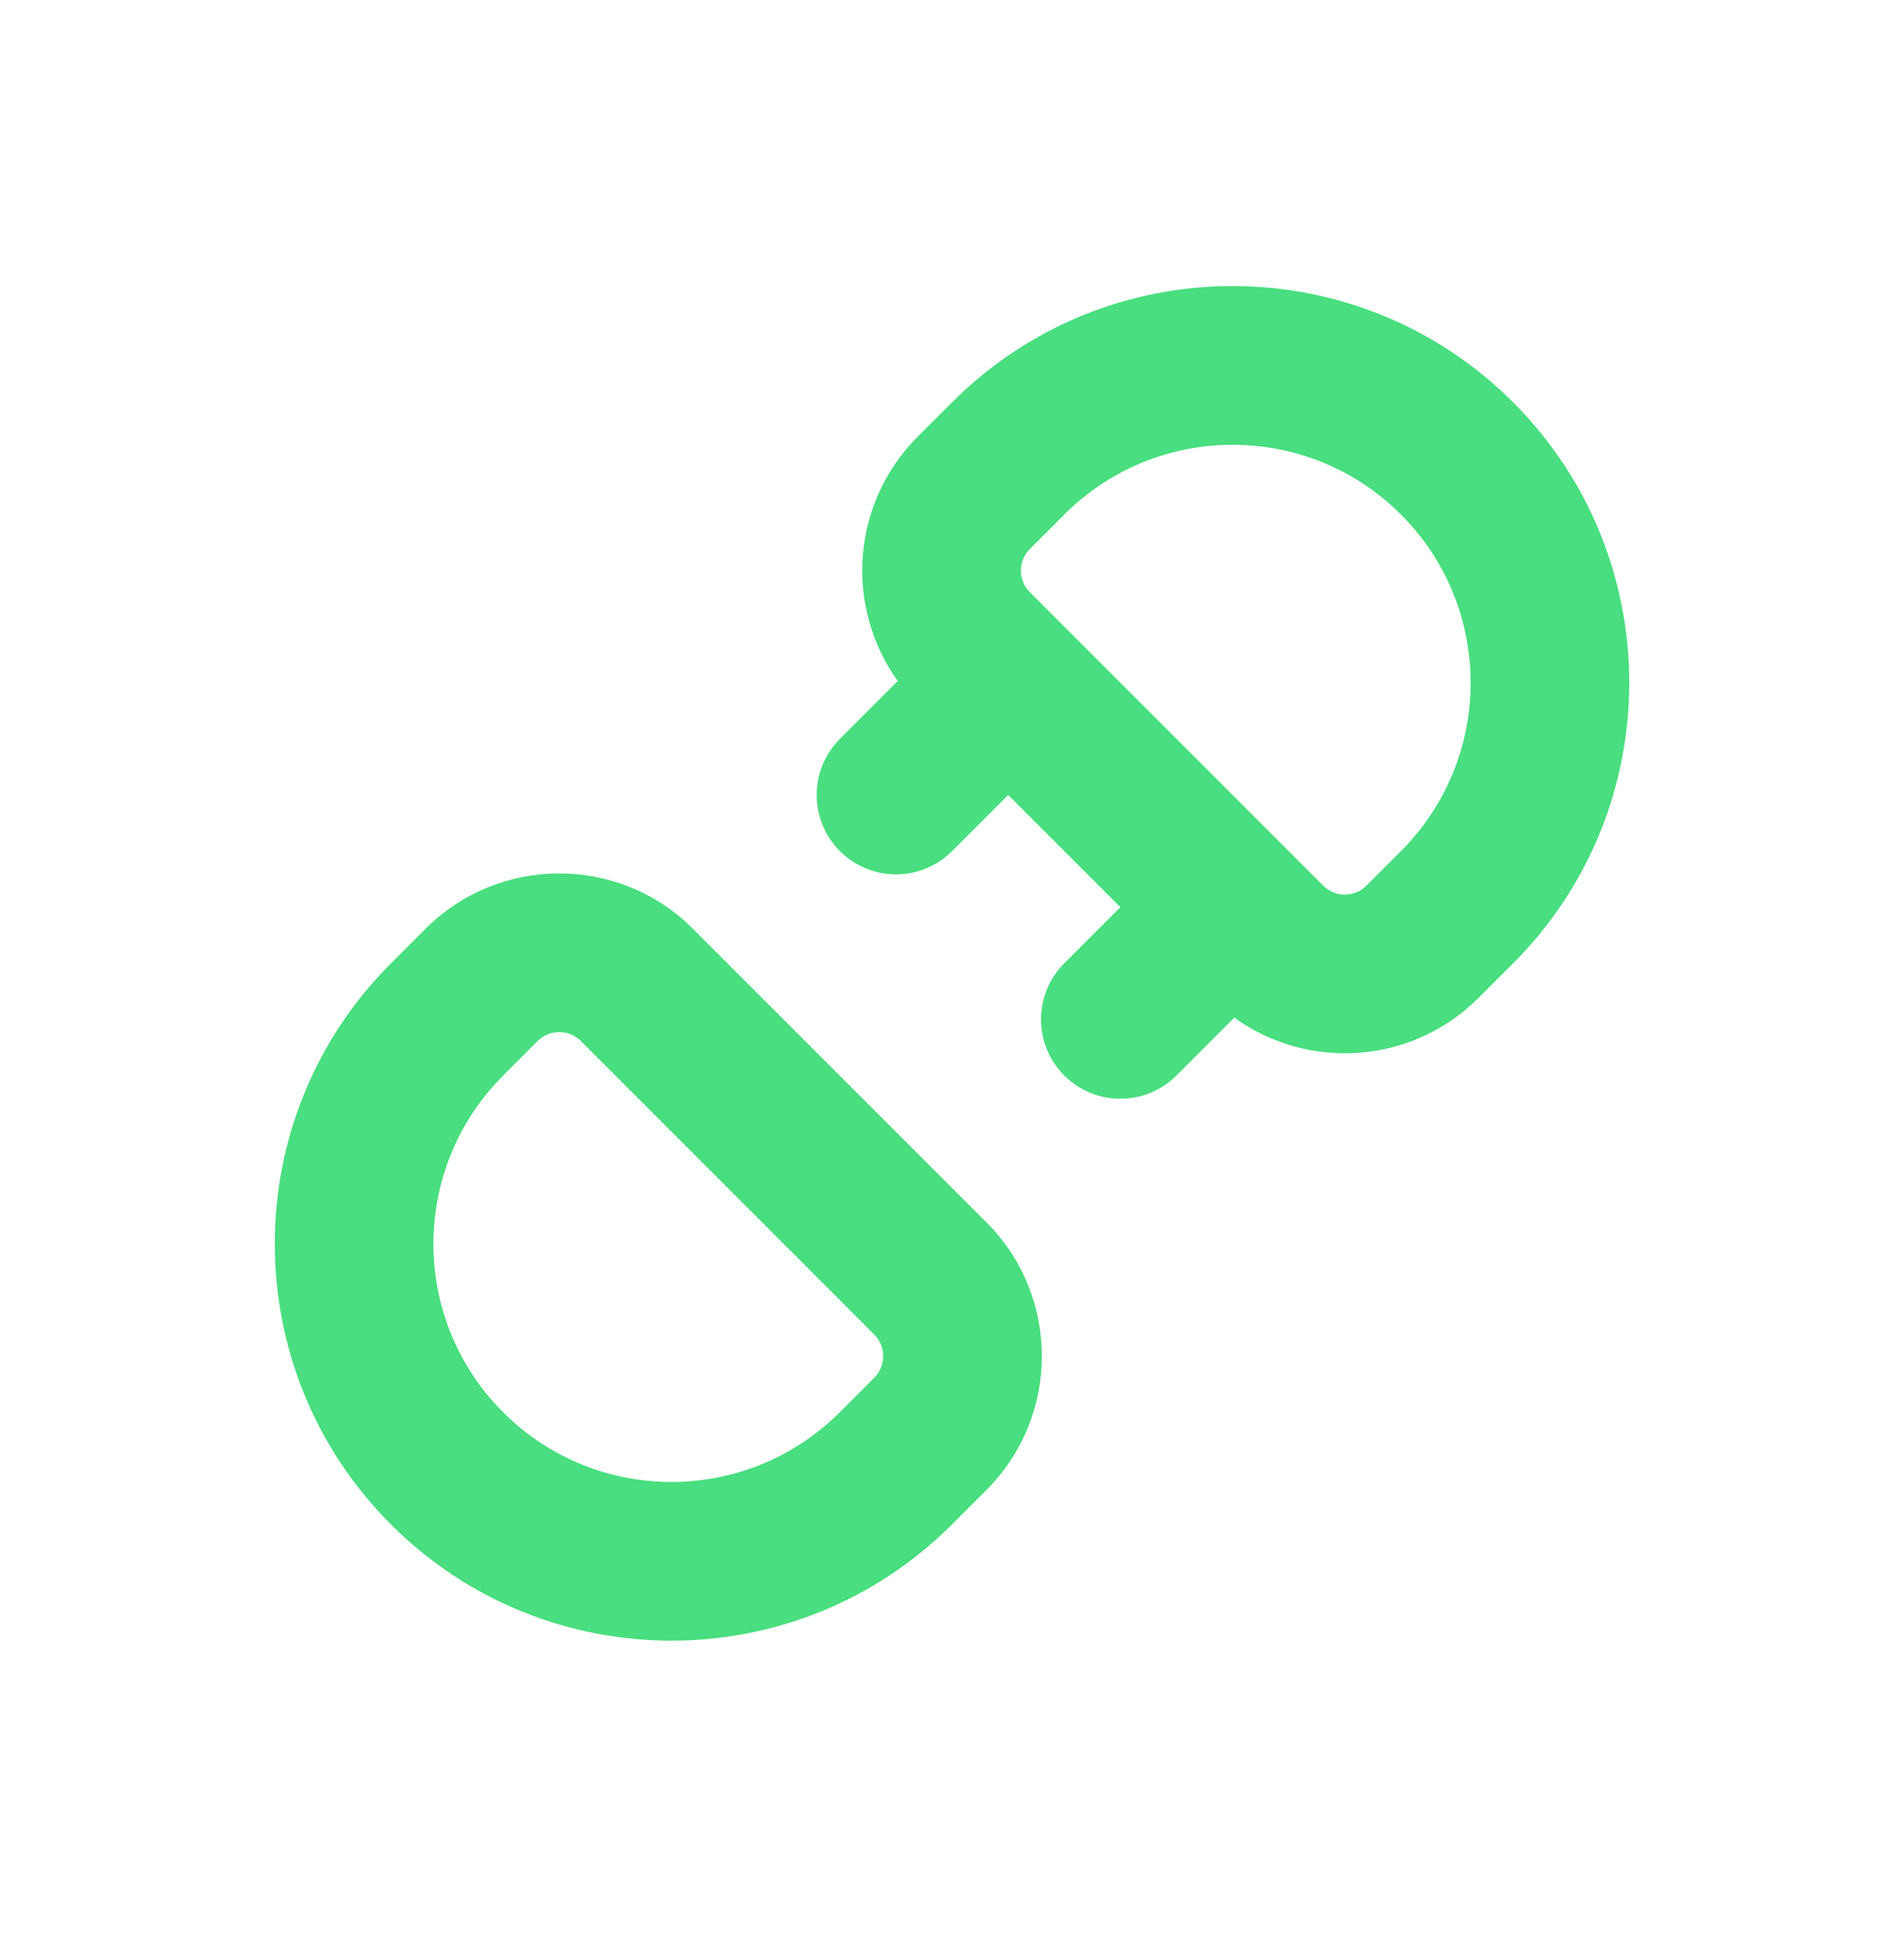 <svg width="48" height="49" viewBox="0 0 48 49" fill="none" xmlns="http://www.w3.org/2000/svg">
<path d="M10.726 23.411C12.589 21.549 15.609 21.549 17.471 23.411L24.869 30.809C26.731 32.671 26.731 35.691 24.869 37.554L23.999 38.424C20.094 42.329 13.761 42.329 9.856 38.424C5.951 34.519 5.951 28.186 9.856 24.281L10.726 23.411ZM14.642 26.239C14.342 25.939 13.855 25.939 13.554 26.239L12.684 27.11C10.341 29.453 10.341 33.253 12.684 35.596C15.027 37.939 18.826 37.938 21.17 35.596L22.04 34.725C22.34 34.424 22.34 33.937 22.04 33.637L14.642 26.239ZM24.003 10.139C27.908 6.234 34.24 6.234 38.145 10.139C42.05 14.044 42.05 20.376 38.145 24.281L37.275 25.151C35.597 26.829 32.98 26.995 31.116 25.649L29.658 27.108C28.877 27.889 27.611 27.889 26.83 27.108C26.049 26.327 26.049 25.061 26.83 24.28L28.244 22.865L25.416 20.037L24.002 21.452C23.221 22.233 21.955 22.233 21.174 21.452C20.393 20.671 20.393 19.405 21.174 18.624L22.633 17.164C21.29 15.3 21.456 12.686 23.133 11.009L24.003 10.139ZM35.317 12.968C32.974 10.625 29.175 10.625 26.832 12.968L25.962 13.838C25.662 14.138 25.662 14.625 25.962 14.926L33.358 22.323C33.658 22.623 34.146 22.623 34.446 22.323L35.317 21.452C37.66 19.109 37.66 15.311 35.317 12.968Z" fill="#49DE7F"/>
</svg>
